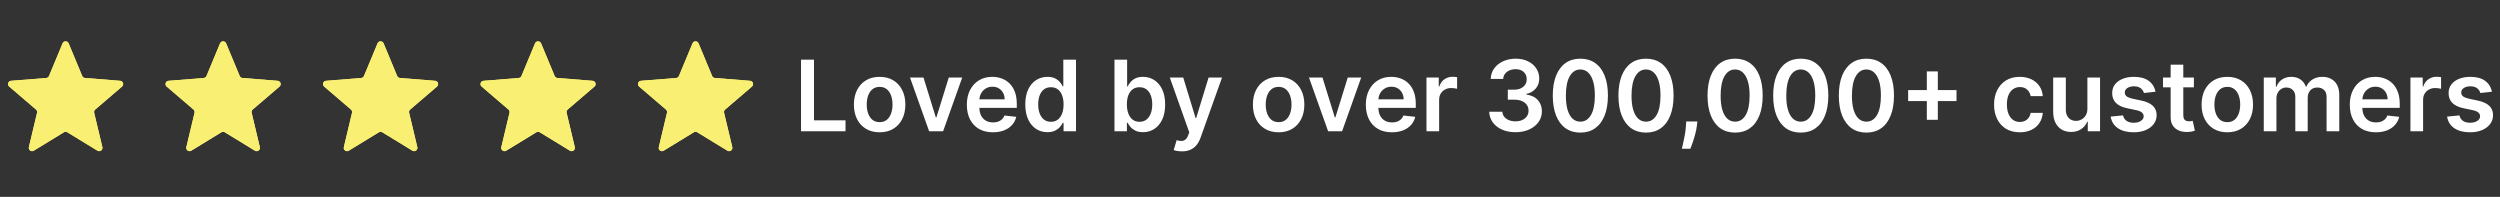<svg width="381" height="30" viewBox="0 0 381 30" fill="none" xmlns="http://www.w3.org/2000/svg">
<rect x="0" y="0" width="381" height="30" fill="#333333" stroke="none"/>
<g clip-path="url(#clip0_1_2052)">
<path d="M9.538 6.61C9.709 6.199 10.291 6.199 10.462 6.61L12.528 11.577C12.6 11.751 12.763 11.869 12.95 11.884L18.312 12.314C18.756 12.349 18.935 12.903 18.598 13.192L14.512 16.692C14.369 16.814 14.307 17.005 14.351 17.188L15.599 22.421C15.702 22.853 15.232 23.195 14.852 22.963L10.261 20.159C10.101 20.061 9.899 20.061 9.739 20.159L5.148 22.963C4.769 23.195 4.298 22.853 4.401 22.421L5.649 17.188C5.693 17.005 5.631 16.814 5.488 16.692L1.402 13.192C1.065 12.903 1.244 12.349 1.688 12.314L7.051 11.884C7.237 11.869 7.4 11.751 7.472 11.577L9.538 6.61Z" fill="#F9F073"></path>
<g clip-path="url(#clip1_1_2052)">
<path d="M9.538 6.61C9.709 6.199 10.291 6.199 10.462 6.61L12.528 11.577C12.6 11.751 12.763 11.869 12.95 11.884L18.312 12.314C18.756 12.349 18.935 12.903 18.598 13.192L14.512 16.692C14.369 16.814 14.307 17.005 14.351 17.188L15.599 22.421C15.702 22.853 15.232 23.195 14.852 22.963L10.261 20.159C10.101 20.061 9.899 20.061 9.739 20.159L5.148 22.963C4.769 23.195 4.298 22.853 4.401 22.421L5.649 17.188C5.693 17.005 5.631 16.814 5.488 16.692L1.402 13.192C1.065 12.903 1.244 12.349 1.688 12.314L7.051 11.884C7.237 11.869 7.4 11.751 7.472 11.577L9.538 6.61Z" fill="#F9F073"></path>
</g>
</g>
<g clip-path="url(#clip2_1_2052)">
<path d="M33.538 6.61C33.709 6.199 34.291 6.199 34.462 6.61L36.528 11.577C36.6 11.751 36.763 11.869 36.95 11.884L42.312 12.314C42.756 12.349 42.935 12.903 42.598 13.192L38.512 16.692C38.369 16.814 38.307 17.005 38.351 17.188L39.599 22.421C39.702 22.853 39.231 23.195 38.852 22.963L34.261 20.159C34.101 20.061 33.899 20.061 33.739 20.159L29.148 22.963C28.768 23.195 28.298 22.853 28.401 22.421L29.649 17.188C29.693 17.005 29.631 16.814 29.488 16.692L25.402 13.192C25.065 12.903 25.244 12.349 25.688 12.314L31.05 11.884C31.237 11.869 31.4 11.751 31.472 11.577L33.538 6.61Z" fill="#F9F073"></path>
<g clip-path="url(#clip3_1_2052)">
<path d="M33.538 6.61C33.709 6.199 34.291 6.199 34.462 6.61L36.528 11.577C36.6 11.751 36.763 11.869 36.95 11.884L42.312 12.314C42.756 12.349 42.935 12.903 42.598 13.192L38.512 16.692C38.369 16.814 38.307 17.005 38.351 17.188L39.599 22.421C39.702 22.853 39.231 23.195 38.852 22.963L34.261 20.159C34.101 20.061 33.899 20.061 33.739 20.159L29.148 22.963C28.768 23.195 28.298 22.853 28.401 22.421L29.649 17.188C29.693 17.005 29.631 16.814 29.488 16.692L25.402 13.192C25.065 12.903 25.244 12.349 25.688 12.314L31.05 11.884C31.237 11.869 31.4 11.751 31.472 11.577L33.538 6.61Z" fill="#F9F073"></path>
</g>
</g>
<g clip-path="url(#clip4_1_2052)">
<path d="M57.538 6.61C57.709 6.199 58.291 6.199 58.462 6.61L60.528 11.577C60.6 11.751 60.763 11.869 60.95 11.884L66.312 12.314C66.756 12.349 66.935 12.903 66.598 13.192L62.512 16.692C62.369 16.814 62.307 17.005 62.351 17.188L63.599 22.421C63.702 22.853 63.231 23.195 62.852 22.963L58.261 20.159C58.101 20.061 57.899 20.061 57.739 20.159L53.148 22.963C52.769 23.195 52.298 22.853 52.401 22.421L53.649 17.188C53.693 17.005 53.631 16.814 53.488 16.692L49.402 13.192C49.065 12.903 49.244 12.349 49.688 12.314L55.05 11.884C55.237 11.869 55.4 11.751 55.472 11.577L57.538 6.61Z" fill="#F9F073"></path>
<g clip-path="url(#clip5_1_2052)">
<path d="M57.538 6.61C57.709 6.199 58.291 6.199 58.462 6.61L60.528 11.577C60.6 11.751 60.763 11.869 60.95 11.884L66.312 12.314C66.756 12.349 66.935 12.903 66.598 13.192L62.512 16.692C62.369 16.814 62.307 17.005 62.351 17.188L63.599 22.421C63.702 22.853 63.231 23.195 62.852 22.963L58.261 20.159C58.101 20.061 57.899 20.061 57.739 20.159L53.148 22.963C52.769 23.195 52.298 22.853 52.401 22.421L53.649 17.188C53.693 17.005 53.631 16.814 53.488 16.692L49.402 13.192C49.065 12.903 49.244 12.349 49.688 12.314L55.05 11.884C55.237 11.869 55.4 11.751 55.472 11.577L57.538 6.61Z" fill="#F9F073"></path>
</g>
</g>
<g clip-path="url(#clip6_1_2052)">
<path d="M81.538 6.61C81.709 6.199 82.291 6.199 82.462 6.61L84.528 11.577C84.6 11.751 84.763 11.869 84.95 11.884L90.312 12.314C90.756 12.349 90.935 12.903 90.598 13.192L86.512 16.692C86.369 16.814 86.307 17.005 86.351 17.188L87.599 22.421C87.702 22.853 87.231 23.195 86.852 22.963L82.261 20.159C82.101 20.061 81.899 20.061 81.739 20.159L77.148 22.963C76.769 23.195 76.298 22.853 76.401 22.421L77.649 17.188C77.693 17.005 77.631 16.814 77.488 16.692L73.402 13.192C73.065 12.903 73.244 12.349 73.688 12.314L79.05 11.884C79.237 11.869 79.4 11.751 79.472 11.577L81.538 6.61Z" fill="#F9F073"></path>
<g clip-path="url(#clip7_1_2052)">
<path d="M81.538 6.61C81.709 6.199 82.291 6.199 82.462 6.61L84.528 11.577C84.6 11.751 84.763 11.869 84.95 11.884L90.312 12.314C90.756 12.349 90.935 12.903 90.598 13.192L86.512 16.692C86.369 16.814 86.307 17.005 86.351 17.188L87.599 22.421C87.702 22.853 87.231 23.195 86.852 22.963L82.261 20.159C82.101 20.061 81.899 20.061 81.739 20.159L77.148 22.963C76.769 23.195 76.298 22.853 76.401 22.421L77.649 17.188C77.693 17.005 77.631 16.814 77.488 16.692L73.402 13.192C73.065 12.903 73.244 12.349 73.688 12.314L79.05 11.884C79.237 11.869 79.4 11.751 79.472 11.577L81.538 6.61Z" fill="#F9F073"></path>
</g>
</g>
<g clip-path="url(#clip8_1_2052)">
<path d="M105.538 6.61C105.709 6.199 106.291 6.199 106.462 6.61L108.528 11.577C108.6 11.751 108.763 11.869 108.949 11.884L114.312 12.314C114.756 12.349 114.935 12.903 114.598 13.192L110.512 16.692C110.369 16.814 110.307 17.005 110.351 17.188L111.599 22.421C111.702 22.853 111.231 23.195 110.852 22.963L106.261 20.159C106.101 20.061 105.899 20.061 105.739 20.159L101.148 22.963C100.769 23.195 100.298 22.853 100.401 22.421L101.649 17.188C101.693 17.005 101.631 16.814 101.488 16.692L97.402 13.192C97.065 12.903 97.244 12.349 97.688 12.314L103.051 11.884C103.237 11.869 103.4 11.751 103.472 11.577L105.538 6.61Z" fill="#F9F073"></path>
<g clip-path="url(#clip9_1_2052)">
<path d="M105.538 6.61C105.709 6.199 106.291 6.199 106.462 6.61L108.528 11.577C108.6 11.751 108.763 11.869 108.949 11.884L114.312 12.314C114.756 12.349 114.935 12.903 114.598 13.192L110.512 16.692C110.369 16.814 110.307 17.005 110.351 17.188L111.599 22.421C111.702 22.853 111.231 23.195 110.852 22.963L106.261 20.159C106.101 20.061 105.899 20.061 105.739 20.159L101.148 22.963C100.769 23.195 100.298 22.853 100.401 22.421L101.649 17.188C101.693 17.005 101.631 16.814 101.488 16.692L97.402 13.192C97.065 12.903 97.244 12.349 97.688 12.314L103.051 11.884C103.237 11.869 103.4 11.751 103.472 11.577L105.538 6.61Z" fill="#F9F073"></path>
</g>
</g>
<path d="M122.076 20V9.091H124.052V18.343H128.857V20H122.076ZM134.056 20.16C133.257 20.16 132.564 19.984 131.978 19.633C131.392 19.281 130.938 18.789 130.615 18.157C130.295 17.525 130.135 16.786 130.135 15.941C130.135 15.096 130.295 14.355 130.615 13.72C130.938 13.084 131.392 12.591 131.978 12.239C132.564 11.887 133.257 11.712 134.056 11.712C134.855 11.712 135.547 11.887 136.133 12.239C136.719 12.591 137.172 13.084 137.491 13.72C137.815 14.355 137.976 15.096 137.976 15.941C137.976 16.786 137.815 17.525 137.491 18.157C137.172 18.789 136.719 19.281 136.133 19.633C135.547 19.984 134.855 20.16 134.056 20.16ZM134.066 18.615C134.5 18.615 134.862 18.496 135.153 18.258C135.444 18.017 135.661 17.694 135.803 17.289C135.949 16.884 136.021 16.433 136.021 15.936C136.021 15.435 135.949 14.982 135.803 14.577C135.661 14.169 135.444 13.844 135.153 13.603C134.862 13.361 134.5 13.24 134.066 13.24C133.623 13.24 133.253 13.361 132.958 13.603C132.667 13.844 132.449 14.169 132.303 14.577C132.161 14.982 132.09 15.435 132.09 15.936C132.09 16.433 132.161 16.884 132.303 17.289C132.449 17.694 132.667 18.017 132.958 18.258C133.253 18.496 133.623 18.615 134.066 18.615ZM146.643 11.818L143.729 20H141.598L138.685 11.818H140.741L142.621 17.896H142.706L144.592 11.818H146.643ZM151.321 20.16C150.501 20.16 149.792 19.989 149.196 19.648C148.603 19.304 148.146 18.817 147.827 18.189C147.507 17.557 147.347 16.813 147.347 15.957C147.347 15.115 147.507 14.377 147.827 13.741C148.15 13.102 148.601 12.605 149.18 12.25C149.758 11.891 150.438 11.712 151.22 11.712C151.724 11.712 152.2 11.793 152.647 11.957C153.098 12.117 153.496 12.365 153.84 12.702C154.188 13.04 154.462 13.47 154.661 13.992C154.86 14.51 154.959 15.128 154.959 15.845V16.436H148.253V15.137H153.111C153.107 14.767 153.027 14.439 152.871 14.151C152.715 13.86 152.496 13.631 152.216 13.464C151.939 13.297 151.616 13.214 151.246 13.214C150.852 13.214 150.506 13.31 150.208 13.501C149.909 13.69 149.677 13.938 149.51 14.247C149.347 14.553 149.263 14.888 149.259 15.254V16.389C149.259 16.864 149.347 17.273 149.521 17.614C149.695 17.951 149.938 18.21 150.25 18.391C150.563 18.569 150.929 18.658 151.348 18.658C151.628 18.658 151.882 18.619 152.109 18.541C152.337 18.459 152.534 18.34 152.701 18.184C152.867 18.027 152.994 17.834 153.079 17.603L154.879 17.805C154.766 18.281 154.549 18.697 154.229 19.052C153.913 19.403 153.508 19.677 153.015 19.872C152.521 20.064 151.957 20.16 151.321 20.16ZM159.627 20.144C158.984 20.144 158.409 19.979 157.901 19.648C157.393 19.318 156.992 18.839 156.697 18.21C156.402 17.582 156.255 16.818 156.255 15.92C156.255 15.011 156.404 14.244 156.702 13.619C157.004 12.99 157.411 12.516 157.922 12.196C158.433 11.873 159.003 11.712 159.632 11.712C160.111 11.712 160.506 11.793 160.814 11.957C161.123 12.117 161.368 12.31 161.55 12.537C161.731 12.761 161.871 12.972 161.97 13.171H162.05V9.091H163.984V20H162.088V18.711H161.97C161.871 18.91 161.727 19.121 161.539 19.345C161.351 19.565 161.102 19.753 160.793 19.909C160.484 20.066 160.095 20.144 159.627 20.144ZM160.165 18.562C160.573 18.562 160.921 18.452 161.209 18.232C161.496 18.008 161.715 17.697 161.864 17.299C162.013 16.902 162.088 16.438 162.088 15.909C162.088 15.38 162.013 14.92 161.864 14.53C161.718 14.139 161.502 13.835 161.214 13.619C160.93 13.402 160.58 13.294 160.165 13.294C159.735 13.294 159.376 13.405 159.089 13.629C158.801 13.853 158.584 14.162 158.439 14.556C158.293 14.95 158.22 15.401 158.22 15.909C158.22 16.421 158.293 16.877 158.439 17.278C158.588 17.676 158.806 17.99 159.094 18.221C159.385 18.448 159.742 18.562 160.165 18.562ZM169.845 20V9.091H171.773V13.171H171.853C171.952 12.972 172.092 12.761 172.274 12.537C172.455 12.31 172.7 12.117 173.009 11.957C173.318 11.793 173.712 11.712 174.191 11.712C174.823 11.712 175.393 11.873 175.901 12.196C176.412 12.516 176.817 12.99 177.116 13.619C177.417 14.244 177.568 15.011 177.568 15.92C177.568 16.818 177.421 17.582 177.126 18.21C176.831 18.839 176.43 19.318 175.922 19.648C175.415 19.979 174.839 20.144 174.196 20.144C173.728 20.144 173.339 20.066 173.03 19.909C172.721 19.753 172.472 19.565 172.284 19.345C172.1 19.121 171.956 18.91 171.853 18.711H171.741V20H169.845ZM171.736 15.909C171.736 16.438 171.81 16.902 171.959 17.299C172.112 17.697 172.33 18.008 172.614 18.232C172.902 18.452 173.25 18.562 173.658 18.562C174.085 18.562 174.441 18.448 174.729 18.221C175.017 17.99 175.233 17.676 175.379 17.278C175.528 16.877 175.603 16.421 175.603 15.909C175.603 15.401 175.53 14.95 175.384 14.556C175.239 14.162 175.022 13.853 174.734 13.629C174.447 13.405 174.088 13.294 173.658 13.294C173.247 13.294 172.897 13.402 172.609 13.619C172.321 13.835 172.103 14.139 171.954 14.53C171.808 14.92 171.736 15.38 171.736 15.909ZM180.128 23.068C179.865 23.068 179.622 23.047 179.398 23.004C179.178 22.965 179.002 22.919 178.871 22.866L179.318 21.364C179.599 21.445 179.849 21.484 180.069 21.481C180.289 21.477 180.483 21.408 180.65 21.273C180.82 21.142 180.964 20.922 181.081 20.613L181.246 20.171L178.279 11.818H180.325L182.21 17.997H182.296L184.187 11.818H186.237L182.962 20.991C182.809 21.424 182.606 21.795 182.354 22.104C182.102 22.416 181.793 22.654 181.427 22.818C181.065 22.985 180.632 23.068 180.128 23.068ZM194.861 20.16C194.062 20.16 193.37 19.984 192.784 19.633C192.198 19.281 191.744 18.789 191.42 18.157C191.101 17.525 190.941 16.786 190.941 15.941C190.941 15.096 191.101 14.355 191.42 13.72C191.744 13.084 192.198 12.591 192.784 12.239C193.37 11.887 194.062 11.712 194.861 11.712C195.66 11.712 196.353 11.887 196.939 12.239C197.525 12.591 197.978 13.084 198.297 13.72C198.62 14.355 198.782 15.096 198.782 15.941C198.782 16.786 198.62 17.525 198.297 18.157C197.978 18.789 197.525 19.281 196.939 19.633C196.353 19.984 195.66 20.16 194.861 20.16ZM194.872 18.615C195.305 18.615 195.668 18.496 195.959 18.258C196.25 18.017 196.467 17.694 196.609 17.289C196.754 16.884 196.827 16.433 196.827 15.936C196.827 15.435 196.754 14.982 196.609 14.577C196.467 14.169 196.25 13.844 195.959 13.603C195.668 13.361 195.305 13.24 194.872 13.24C194.428 13.24 194.059 13.361 193.764 13.603C193.473 13.844 193.255 14.169 193.109 14.577C192.967 14.982 192.896 15.435 192.896 15.936C192.896 16.433 192.967 16.884 193.109 17.289C193.255 17.694 193.473 18.017 193.764 18.258C194.059 18.496 194.428 18.615 194.872 18.615ZM207.448 11.818L204.535 20H202.404L199.49 11.818H201.546L203.427 17.896H203.512L205.398 11.818H207.448ZM212.127 20.16C211.306 20.16 210.598 19.989 210.001 19.648C209.408 19.304 208.952 18.817 208.632 18.189C208.313 17.557 208.153 16.813 208.153 15.957C208.153 15.115 208.313 14.377 208.632 13.741C208.955 13.102 209.406 12.605 209.985 12.25C210.564 11.891 211.244 11.712 212.025 11.712C212.53 11.712 213.006 11.793 213.453 11.957C213.904 12.117 214.302 12.365 214.646 12.702C214.994 13.04 215.268 13.47 215.466 13.992C215.665 14.51 215.765 15.128 215.765 15.845V16.436H209.058V15.137H213.916C213.913 14.767 213.833 14.439 213.677 14.151C213.52 13.86 213.302 13.631 213.021 13.464C212.744 13.297 212.421 13.214 212.052 13.214C211.658 13.214 211.312 13.31 211.013 13.501C210.715 13.69 210.482 13.938 210.316 14.247C210.152 14.553 210.069 14.888 210.065 15.254V16.389C210.065 16.864 210.152 17.273 210.326 17.614C210.5 17.951 210.743 18.21 211.056 18.391C211.368 18.569 211.734 18.658 212.153 18.658C212.434 18.658 212.688 18.619 212.915 18.541C213.142 18.459 213.339 18.34 213.506 18.184C213.673 18.027 213.799 17.834 213.884 17.603L215.685 17.805C215.571 18.281 215.355 18.697 215.035 19.052C214.719 19.403 214.314 19.677 213.82 19.872C213.327 20.064 212.762 20.16 212.127 20.16ZM217.396 20V11.818H219.266V13.182H219.351C219.5 12.71 219.756 12.345 220.118 12.09C220.484 11.831 220.901 11.701 221.37 11.701C221.476 11.701 221.595 11.706 221.727 11.717C221.862 11.724 221.973 11.736 222.062 11.754V13.528C221.981 13.5 221.851 13.475 221.673 13.454C221.499 13.429 221.331 13.416 221.167 13.416C220.816 13.416 220.5 13.492 220.219 13.645C219.942 13.794 219.724 14.002 219.564 14.268C219.404 14.535 219.324 14.842 219.324 15.19V20H217.396ZM230.958 20.149C230.191 20.149 229.509 20.018 228.912 19.755C228.319 19.492 227.851 19.126 227.506 18.658C227.162 18.189 226.979 17.647 226.957 17.033H228.96C228.978 17.328 229.076 17.585 229.253 17.805C229.431 18.022 229.667 18.191 229.962 18.311C230.256 18.432 230.587 18.492 230.953 18.492C231.343 18.492 231.689 18.425 231.991 18.29C232.293 18.152 232.529 17.96 232.7 17.715C232.87 17.47 232.954 17.188 232.95 16.868C232.954 16.538 232.868 16.246 232.694 15.994C232.52 15.742 232.268 15.545 231.938 15.403C231.611 15.261 231.217 15.19 230.755 15.19H229.791V13.666H230.755C231.135 13.666 231.467 13.601 231.752 13.47C232.039 13.338 232.265 13.153 232.428 12.915C232.591 12.674 232.671 12.395 232.668 12.079C232.671 11.77 232.602 11.502 232.46 11.275C232.321 11.044 232.124 10.865 231.869 10.737C231.617 10.609 231.32 10.545 230.979 10.545C230.645 10.545 230.336 10.605 230.052 10.726C229.768 10.847 229.539 11.019 229.365 11.243C229.191 11.463 229.099 11.726 229.088 12.031H227.187C227.201 11.421 227.377 10.884 227.714 10.423C228.055 9.957 228.509 9.595 229.078 9.336C229.646 9.073 230.283 8.942 230.99 8.942C231.718 8.942 232.35 9.078 232.886 9.352C233.426 9.622 233.843 9.986 234.138 10.444C234.433 10.902 234.58 11.408 234.58 11.962C234.584 12.576 234.402 13.091 234.037 13.507C233.674 13.922 233.199 14.194 232.609 14.322V14.407C233.376 14.514 233.964 14.798 234.372 15.259C234.784 15.717 234.988 16.287 234.985 16.969C234.985 17.58 234.811 18.127 234.463 18.61C234.118 19.089 233.642 19.466 233.035 19.739C232.432 20.012 231.739 20.149 230.958 20.149ZM240.846 20.208C239.968 20.208 239.216 19.986 238.587 19.542C237.962 19.095 237.481 18.45 237.143 17.608C236.81 16.763 236.643 15.746 236.643 14.556C236.646 13.367 236.815 12.354 237.149 11.52C237.486 10.682 237.967 10.043 238.592 9.602C239.221 9.162 239.972 8.942 240.846 8.942C241.719 8.942 242.47 9.162 243.099 9.602C243.727 10.043 244.208 10.682 244.542 11.52C244.88 12.358 245.048 13.37 245.048 14.556C245.048 15.749 244.88 16.768 244.542 17.614C244.208 18.455 243.727 19.098 243.099 19.542C242.474 19.986 241.723 20.208 240.846 20.208ZM240.846 18.541C241.527 18.541 242.065 18.205 242.46 17.534C242.857 16.859 243.056 15.867 243.056 14.556C243.056 13.69 242.966 12.962 242.784 12.372C242.603 11.783 242.348 11.339 242.017 11.04C241.687 10.739 241.297 10.588 240.846 10.588C240.167 10.588 239.631 10.925 239.237 11.6C238.843 12.271 238.644 13.256 238.64 14.556C238.637 15.426 238.724 16.158 238.901 16.751C239.082 17.344 239.338 17.791 239.668 18.093C239.999 18.391 240.391 18.541 240.846 18.541ZM250.85 20.208C249.973 20.208 249.22 19.986 248.592 19.542C247.967 19.095 247.486 18.45 247.148 17.608C246.815 16.763 246.648 15.746 246.648 14.556C246.651 13.367 246.82 12.354 247.154 11.52C247.491 10.682 247.972 10.043 248.597 9.602C249.226 9.162 249.977 8.942 250.85 8.942C251.724 8.942 252.475 9.162 253.104 9.602C253.732 10.043 254.213 10.682 254.547 11.52C254.884 12.358 255.053 13.37 255.053 14.556C255.053 15.749 254.884 16.768 254.547 17.614C254.213 18.455 253.732 19.098 253.104 19.542C252.479 19.986 251.728 20.208 250.85 20.208ZM250.85 18.541C251.532 18.541 252.07 18.205 252.464 17.534C252.862 16.859 253.061 15.867 253.061 14.556C253.061 13.69 252.97 12.962 252.789 12.372C252.608 11.783 252.353 11.339 252.022 11.04C251.692 10.739 251.301 10.588 250.85 10.588C250.172 10.588 249.636 10.925 249.242 11.6C248.848 12.271 248.649 13.256 248.645 14.556C248.642 15.426 248.729 16.158 248.906 16.751C249.087 17.344 249.343 17.791 249.673 18.093C250.003 18.391 250.396 18.541 250.85 18.541ZM258.683 18.509L258.614 19.095C258.564 19.542 258.476 19.996 258.348 20.458C258.223 20.923 258.092 21.351 257.954 21.742C257.815 22.133 257.703 22.44 257.618 22.663H256.318C256.368 22.447 256.435 22.152 256.521 21.779C256.609 21.406 256.695 20.987 256.776 20.522C256.858 20.057 256.913 19.584 256.941 19.105L256.979 18.509H258.683ZM264.43 20.208C263.552 20.208 262.8 19.986 262.171 19.542C261.546 19.095 261.065 18.45 260.727 17.608C260.394 16.763 260.227 15.746 260.227 14.556C260.23 13.367 260.399 12.354 260.733 11.52C261.07 10.682 261.551 10.043 262.176 9.602C262.805 9.162 263.556 8.942 264.43 8.942C265.303 8.942 266.054 9.162 266.683 9.602C267.311 10.043 267.792 10.682 268.126 11.52C268.464 12.358 268.632 13.37 268.632 14.556C268.632 15.749 268.464 16.768 268.126 17.614C267.792 18.455 267.311 19.098 266.683 19.542C266.058 19.986 265.307 20.208 264.43 20.208ZM264.43 18.541C265.111 18.541 265.649 18.205 266.044 17.534C266.441 16.859 266.64 15.867 266.64 14.556C266.64 13.69 266.55 12.962 266.368 12.372C266.187 11.783 265.932 11.339 265.601 11.04C265.271 10.739 264.881 10.588 264.43 10.588C263.751 10.588 263.215 10.925 262.821 11.6C262.427 12.271 262.228 13.256 262.224 14.556C262.221 15.426 262.308 16.158 262.485 16.751C262.666 17.344 262.922 17.791 263.252 18.093C263.583 18.391 263.975 18.541 264.43 18.541ZM274.434 20.208C273.557 20.208 272.804 19.986 272.176 19.542C271.551 19.095 271.07 18.45 270.732 17.608C270.399 16.763 270.232 15.746 270.232 14.556C270.235 13.367 270.404 12.354 270.738 11.52C271.075 10.682 271.556 10.043 272.181 9.602C272.81 9.162 273.561 8.942 274.434 8.942C275.308 8.942 276.059 9.162 276.688 9.602C277.316 10.043 277.797 10.682 278.131 11.52C278.468 12.358 278.637 13.37 278.637 14.556C278.637 15.749 278.468 16.768 278.131 17.614C277.797 18.455 277.316 19.098 276.688 19.542C276.063 19.986 275.312 20.208 274.434 20.208ZM274.434 18.541C275.116 18.541 275.654 18.205 276.048 17.534C276.446 16.859 276.645 15.867 276.645 14.556C276.645 13.69 276.554 12.962 276.373 12.372C276.192 11.783 275.937 11.339 275.606 11.04C275.276 10.739 274.885 10.588 274.434 10.588C273.756 10.588 273.22 10.925 272.826 11.6C272.432 12.271 272.233 13.256 272.229 14.556C272.226 15.426 272.313 16.158 272.49 16.751C272.671 17.344 272.927 17.791 273.257 18.093C273.587 18.391 273.98 18.541 274.434 18.541ZM284.439 20.208C283.562 20.208 282.809 19.986 282.181 19.542C281.556 19.095 281.075 18.45 280.737 17.608C280.403 16.763 280.237 15.746 280.237 14.556C280.24 13.367 280.409 12.354 280.743 11.52C281.08 10.682 281.561 10.043 282.186 9.602C282.815 9.162 283.566 8.942 284.439 8.942C285.313 8.942 286.064 9.162 286.692 9.602C287.321 10.043 287.802 10.682 288.136 11.52C288.473 12.358 288.642 13.37 288.642 14.556C288.642 15.749 288.473 16.768 288.136 17.614C287.802 18.455 287.321 19.098 286.692 19.542C286.067 19.986 285.316 20.208 284.439 20.208ZM284.439 18.541C285.121 18.541 285.659 18.205 286.053 17.534C286.451 16.859 286.65 15.867 286.65 14.556C286.65 13.69 286.559 12.962 286.378 12.372C286.197 11.783 285.941 11.339 285.611 11.04C285.281 10.739 284.89 10.588 284.439 10.588C283.761 10.588 283.225 10.925 282.831 11.6C282.436 12.271 282.238 13.256 282.234 14.556C282.23 15.426 282.317 16.158 282.495 16.751C282.676 17.344 282.932 17.791 283.262 18.093C283.592 18.391 283.985 18.541 284.439 18.541ZM293.65 18.253V10.881H295.323V18.253H293.65ZM290.801 15.403V13.73H298.173V15.403H290.801ZM307.816 20.16C306.999 20.16 306.297 19.98 305.711 19.622C305.129 19.263 304.68 18.768 304.364 18.136C304.051 17.5 303.895 16.768 303.895 15.941C303.895 15.11 304.055 14.377 304.374 13.741C304.694 13.102 305.145 12.605 305.727 12.25C306.313 11.891 307.006 11.712 307.805 11.712C308.469 11.712 309.057 11.834 309.568 12.079C310.083 12.321 310.493 12.663 310.798 13.107C311.104 13.548 311.278 14.062 311.32 14.652H309.477C309.403 14.258 309.225 13.929 308.945 13.666C308.668 13.4 308.297 13.267 307.831 13.267C307.437 13.267 307.091 13.374 306.793 13.587C306.494 13.796 306.262 14.098 306.095 14.492C305.932 14.886 305.85 15.359 305.85 15.909C305.85 16.467 305.932 16.946 306.095 17.347C306.258 17.745 306.487 18.052 306.782 18.269C307.08 18.482 307.43 18.588 307.831 18.588C308.116 18.588 308.369 18.535 308.593 18.429C308.82 18.319 309.01 18.16 309.163 17.954C309.316 17.749 309.421 17.498 309.477 17.203H311.32C311.274 17.782 311.104 18.296 310.809 18.743C310.514 19.187 310.113 19.535 309.605 19.787C309.097 20.035 308.501 20.16 307.816 20.16ZM318.119 16.559V11.818H320.047V20H318.177V18.546H318.092C317.907 19.004 317.604 19.379 317.181 19.67C316.762 19.961 316.245 20.107 315.631 20.107C315.095 20.107 314.621 19.988 314.209 19.75C313.801 19.508 313.481 19.158 313.25 18.7C313.019 18.239 312.904 17.681 312.904 17.028V11.818H314.832V16.729C314.832 17.248 314.974 17.66 315.258 17.965C315.542 18.271 315.915 18.423 316.377 18.423C316.661 18.423 316.936 18.354 317.203 18.216C317.469 18.077 317.687 17.871 317.858 17.598C318.032 17.321 318.119 16.974 318.119 16.559ZM328.496 13.981L326.739 14.173C326.689 13.995 326.602 13.828 326.478 13.672C326.357 13.516 326.194 13.39 325.988 13.294C325.782 13.198 325.529 13.15 325.231 13.15C324.83 13.15 324.493 13.237 324.219 13.411C323.949 13.585 323.816 13.81 323.82 14.087C323.816 14.325 323.903 14.519 324.081 14.668C324.262 14.817 324.56 14.94 324.975 15.036L326.371 15.334C327.145 15.501 327.721 15.765 328.097 16.128C328.477 16.49 328.669 16.964 328.672 17.55C328.669 18.065 328.518 18.519 328.219 18.913C327.925 19.304 327.515 19.609 326.989 19.829C326.463 20.05 325.86 20.16 325.178 20.16C324.176 20.16 323.37 19.95 322.76 19.531C322.149 19.109 321.785 18.521 321.668 17.768L323.548 17.587C323.633 17.956 323.814 18.235 324.091 18.423C324.368 18.611 324.729 18.706 325.173 18.706C325.631 18.706 325.998 18.611 326.275 18.423C326.556 18.235 326.696 18.003 326.696 17.726C326.696 17.491 326.605 17.298 326.424 17.145C326.247 16.992 325.97 16.875 325.593 16.793L324.198 16.5C323.413 16.337 322.832 16.062 322.456 15.675C322.08 15.284 321.893 14.79 321.897 14.194C321.893 13.69 322.03 13.253 322.307 12.883C322.587 12.511 322.976 12.223 323.473 12.021C323.974 11.815 324.551 11.712 325.205 11.712C326.163 11.712 326.918 11.916 327.468 12.324C328.022 12.733 328.365 13.285 328.496 13.981ZM334.348 11.818V13.31H329.644V11.818H334.348ZM330.806 9.858H332.734V17.539C332.734 17.798 332.773 17.997 332.851 18.136C332.933 18.271 333.039 18.363 333.171 18.413C333.302 18.462 333.448 18.487 333.607 18.487C333.728 18.487 333.838 18.478 333.938 18.461C334.041 18.443 334.119 18.427 334.172 18.413L334.497 19.92C334.394 19.956 334.247 19.995 334.055 20.037C333.867 20.08 333.636 20.105 333.362 20.112C332.879 20.126 332.444 20.053 332.057 19.893C331.67 19.73 331.363 19.478 331.136 19.137C330.912 18.796 330.802 18.37 330.806 17.859V9.858ZM339.441 20.16C338.642 20.16 337.95 19.984 337.364 19.633C336.778 19.281 336.324 18.789 336 18.157C335.681 17.525 335.521 16.786 335.521 15.941C335.521 15.096 335.681 14.355 336 13.72C336.324 13.084 336.778 12.591 337.364 12.239C337.95 11.887 338.642 11.712 339.441 11.712C340.241 11.712 340.933 11.887 341.519 12.239C342.105 12.591 342.558 13.084 342.877 13.72C343.2 14.355 343.362 15.096 343.362 15.941C343.362 16.786 343.2 17.525 342.877 18.157C342.558 18.789 342.105 19.281 341.519 19.633C340.933 19.984 340.241 20.16 339.441 20.16ZM339.452 18.615C339.885 18.615 340.248 18.496 340.539 18.258C340.83 18.017 341.047 17.694 341.189 17.289C341.334 16.884 341.407 16.433 341.407 15.936C341.407 15.435 341.334 14.982 341.189 14.577C341.047 14.169 340.83 13.844 340.539 13.603C340.248 13.361 339.885 13.24 339.452 13.24C339.008 13.24 338.639 13.361 338.344 13.603C338.053 13.844 337.835 14.169 337.689 14.577C337.547 14.982 337.476 15.435 337.476 15.936C337.476 16.433 337.547 16.884 337.689 17.289C337.835 17.694 338.053 18.017 338.344 18.258C338.639 18.496 339.008 18.615 339.452 18.615ZM344.999 20V11.818H346.842V13.209H346.938C347.108 12.74 347.39 12.374 347.784 12.111C348.179 11.845 348.649 11.712 349.196 11.712C349.75 11.712 350.217 11.847 350.597 12.117C350.98 12.383 351.25 12.747 351.407 13.209H351.492C351.673 12.754 351.978 12.392 352.408 12.122C352.841 11.848 353.354 11.712 353.947 11.712C354.7 11.712 355.315 11.95 355.79 12.425C356.266 12.901 356.504 13.595 356.504 14.508V20H354.571V14.806C354.571 14.299 354.436 13.928 354.166 13.693C353.896 13.455 353.566 13.336 353.175 13.336C352.71 13.336 352.346 13.482 352.083 13.773C351.824 14.061 351.694 14.435 351.694 14.897V20H349.803V14.727C349.803 14.304 349.675 13.967 349.42 13.714C349.168 13.462 348.837 13.336 348.429 13.336C348.152 13.336 347.9 13.407 347.673 13.549C347.445 13.688 347.264 13.885 347.129 14.141C346.994 14.393 346.927 14.688 346.927 15.025V20H344.999ZM362.083 20.16C361.262 20.16 360.554 19.989 359.957 19.648C359.364 19.304 358.908 18.817 358.588 18.189C358.269 17.557 358.109 16.813 358.109 15.957C358.109 15.115 358.269 14.377 358.588 13.741C358.911 13.102 359.362 12.605 359.941 12.25C360.52 11.891 361.2 11.712 361.981 11.712C362.486 11.712 362.962 11.793 363.409 11.957C363.86 12.117 364.258 12.365 364.602 12.702C364.95 13.04 365.224 13.47 365.422 13.992C365.621 14.51 365.721 15.128 365.721 15.845V16.436H359.014V15.137H363.872C363.869 14.767 363.789 14.439 363.633 14.151C363.476 13.86 363.258 13.631 362.978 13.464C362.701 13.297 362.377 13.214 362.008 13.214C361.614 13.214 361.268 13.31 360.969 13.501C360.671 13.69 360.438 13.938 360.272 14.247C360.108 14.553 360.025 14.888 360.021 15.254V16.389C360.021 16.864 360.108 17.273 360.282 17.614C360.456 17.951 360.699 18.21 361.012 18.391C361.324 18.569 361.69 18.658 362.109 18.658C362.39 18.658 362.644 18.619 362.871 18.541C363.098 18.459 363.295 18.34 363.462 18.184C363.629 18.027 363.755 17.834 363.84 17.603L365.641 17.805C365.527 18.281 365.311 18.697 364.991 19.052C364.675 19.403 364.27 19.677 363.777 19.872C363.283 20.064 362.718 20.16 362.083 20.16ZM367.352 20V11.818H369.222V13.182H369.307C369.456 12.71 369.712 12.345 370.074 12.09C370.44 11.831 370.857 11.701 371.326 11.701C371.432 11.701 371.551 11.706 371.683 11.717C371.818 11.724 371.93 11.736 372.018 11.754V13.528C371.937 13.5 371.807 13.475 371.629 13.454C371.455 13.429 371.287 13.416 371.123 13.416C370.772 13.416 370.456 13.492 370.175 13.645C369.898 13.794 369.68 14.002 369.52 14.268C369.36 14.535 369.28 14.842 369.28 15.19V20H367.352ZM379.766 13.981L378.008 14.173C377.958 13.995 377.871 13.828 377.747 13.672C377.626 13.516 377.463 13.39 377.257 13.294C377.051 13.198 376.799 13.15 376.501 13.15C376.099 13.15 375.762 13.237 375.489 13.411C375.219 13.585 375.086 13.81 375.089 14.087C375.086 14.325 375.173 14.519 375.35 14.668C375.531 14.817 375.83 14.94 376.245 15.036L377.641 15.334C378.415 15.501 378.99 15.765 379.366 16.128C379.746 16.49 379.938 16.964 379.942 17.55C379.938 18.065 379.787 18.519 379.489 18.913C379.194 19.304 378.784 19.609 378.259 19.829C377.733 20.05 377.129 20.16 376.447 20.16C375.446 20.16 374.64 19.95 374.029 19.531C373.418 19.109 373.054 18.521 372.937 17.768L374.817 17.587C374.903 17.956 375.084 18.235 375.361 18.423C375.638 18.611 375.998 18.706 376.442 18.706C376.9 18.706 377.268 18.611 377.545 18.423C377.825 18.235 377.966 18.003 377.966 17.726C377.966 17.491 377.875 17.298 377.694 17.145C377.516 16.992 377.239 16.875 376.863 16.793L375.467 16.5C374.683 16.337 374.102 16.062 373.725 15.675C373.349 15.284 373.163 14.79 373.166 14.194C373.163 13.69 373.299 13.253 373.576 12.883C373.857 12.511 374.246 12.223 374.743 12.021C375.244 11.815 375.821 11.712 376.474 11.712C377.433 11.712 378.188 11.916 378.738 12.324C379.292 12.733 379.635 13.285 379.766 13.981Z" fill="white"></path>
<defs>
<clipPath id="clip0_1_2052">
<rect width="20" height="20" fill="white" transform="translate(0 5)"></rect>
</clipPath>
<clipPath id="clip1_1_2052">
<rect width="20" height="20" fill="white" transform="translate(0 5)"></rect>
</clipPath>
<clipPath id="clip2_1_2052">
<rect width="20" height="20" fill="white" transform="translate(24 5)"></rect>
</clipPath>
<clipPath id="clip3_1_2052">
<rect width="20" height="20" fill="white" transform="translate(24 5)"></rect>
</clipPath>
<clipPath id="clip4_1_2052">
<rect width="20" height="20" fill="white" transform="translate(48 5)"></rect>
</clipPath>
<clipPath id="clip5_1_2052">
<rect width="20" height="20" fill="white" transform="translate(48 5)"></rect>
</clipPath>
<clipPath id="clip6_1_2052">
<rect width="20" height="20" fill="white" transform="translate(72 5)"></rect>
</clipPath>
<clipPath id="clip7_1_2052">
<rect width="20" height="20" fill="white" transform="translate(72 5)"></rect>
</clipPath>
<clipPath id="clip8_1_2052">
<rect width="20" height="20" fill="white" transform="translate(96 5)"></rect>
</clipPath>
<clipPath id="clip9_1_2052">
<rect width="20" height="20" fill="white" transform="translate(96 5)"></rect>
</clipPath>
</defs>
</svg>
